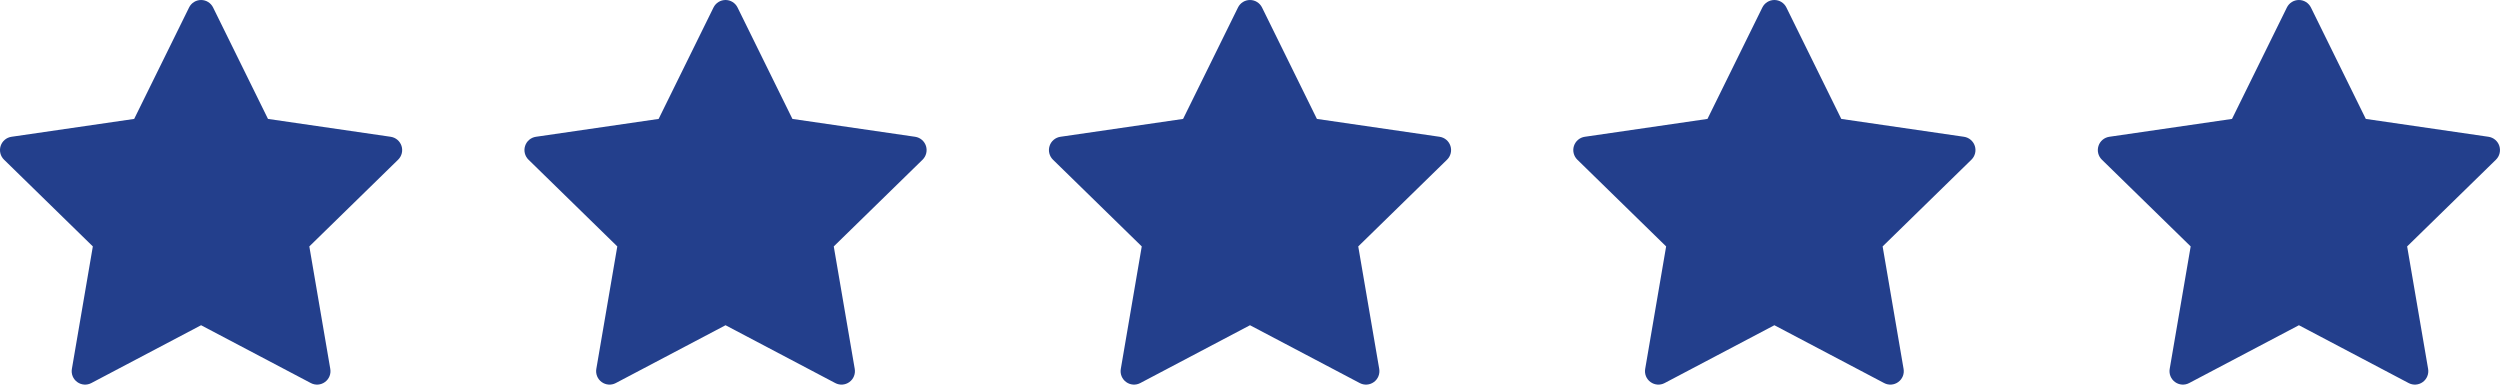 <svg width="97" height="15" viewBox="0 0 97 15" fill="none" xmlns="http://www.w3.org/2000/svg">
<path d="M8.268 0.291C8.181 0.113 8 0 7.802 0C7.604 0 7.423 0.113 7.336 0.291L5.206 4.614L0.445 5.307C0.249 5.336 0.087 5.473 0.025 5.662C-0.036 5.85 0.015 6.058 0.157 6.196L3.602 9.561L2.789 14.314C2.755 14.509 2.835 14.707 2.996 14.823C3.156 14.94 3.368 14.956 3.543 14.863L7.802 12.619L12.061 14.863C12.236 14.956 12.448 14.94 12.608 14.823C12.769 14.707 12.849 14.509 12.815 14.314L12.002 9.561L15.447 6.196C15.589 6.058 15.64 5.85 15.579 5.662C15.517 5.473 15.355 5.336 15.159 5.307L10.398 4.614L8.268 0.291Z" fill="#233F8C"/>
<path d="M28.617 0.291C28.529 0.113 28.349 0 28.151 0C27.953 0 27.772 0.113 27.684 0.291L25.555 4.614L20.794 5.307C20.598 5.336 20.435 5.473 20.374 5.662C20.313 5.85 20.364 6.058 20.506 6.196L23.951 9.561L23.137 14.314C23.104 14.509 23.184 14.707 23.344 14.823C23.504 14.94 23.717 14.956 23.892 14.863L28.151 12.619L32.409 14.863C32.584 14.956 32.797 14.94 32.957 14.823C33.117 14.707 33.197 14.509 33.164 14.314L32.35 9.561L35.796 6.196C35.937 6.058 35.988 5.85 35.927 5.662C35.866 5.473 35.703 5.336 35.507 5.307L30.746 4.614L28.617 0.291Z" fill="#233F8C"/>
<path d="M48.967 0.291C48.879 0.113 48.698 0 48.5 0C48.302 0 48.121 0.113 48.034 0.291L45.904 4.614L41.144 5.307C40.948 5.336 40.785 5.473 40.724 5.662C40.663 5.85 40.714 6.058 40.855 6.196L44.3 9.561L43.487 14.314C43.453 14.509 43.534 14.707 43.694 14.823C43.854 14.94 44.066 14.956 44.242 14.863L48.5 12.619L52.759 14.863C52.934 14.956 53.147 14.94 53.307 14.823C53.467 14.707 53.547 14.509 53.514 14.314L52.7 9.561L56.145 6.196C56.287 6.058 56.338 5.85 56.277 5.662C56.216 5.473 56.053 5.336 55.857 5.307L51.096 4.614L48.967 0.291Z" fill="#233F8C"/>
<path d="M69.312 0.291C69.225 0.113 69.044 0 68.846 0C68.648 0 68.467 0.113 68.379 0.291L66.25 4.614L61.489 5.307C61.293 5.336 61.131 5.473 61.069 5.662C61.008 5.85 61.059 6.058 61.201 6.196L64.646 9.561L63.833 14.314C63.799 14.509 63.879 14.707 64.04 14.823C64.2 14.94 64.412 14.956 64.587 14.863L68.846 12.619L73.105 14.863C73.28 14.956 73.492 14.94 73.652 14.823C73.813 14.707 73.893 14.509 73.859 14.314L73.046 9.561L76.491 6.196C76.633 6.058 76.684 5.85 76.623 5.662C76.561 5.473 76.398 5.336 76.203 5.307L71.442 4.614L69.312 0.291Z" fill="#233F8C"/>
<path d="M89.664 0.291C89.576 0.113 89.395 0 89.198 0C88.999 0 88.819 0.113 88.731 0.291L86.602 4.614L81.841 5.307C81.645 5.336 81.482 5.473 81.421 5.662C81.36 5.85 81.411 6.058 81.553 6.196L84.998 9.561L84.184 14.314C84.151 14.509 84.231 14.707 84.391 14.823C84.551 14.94 84.764 14.956 84.939 14.863L89.198 12.619L93.456 14.863C93.631 14.956 93.844 14.94 94.004 14.823C94.164 14.707 94.244 14.509 94.211 14.314L93.397 9.561L96.843 6.196C96.984 6.058 97.035 5.85 96.974 5.662C96.913 5.473 96.75 5.336 96.554 5.307L91.793 4.614L89.664 0.291Z" fill="#233F8C"/>
</svg>
